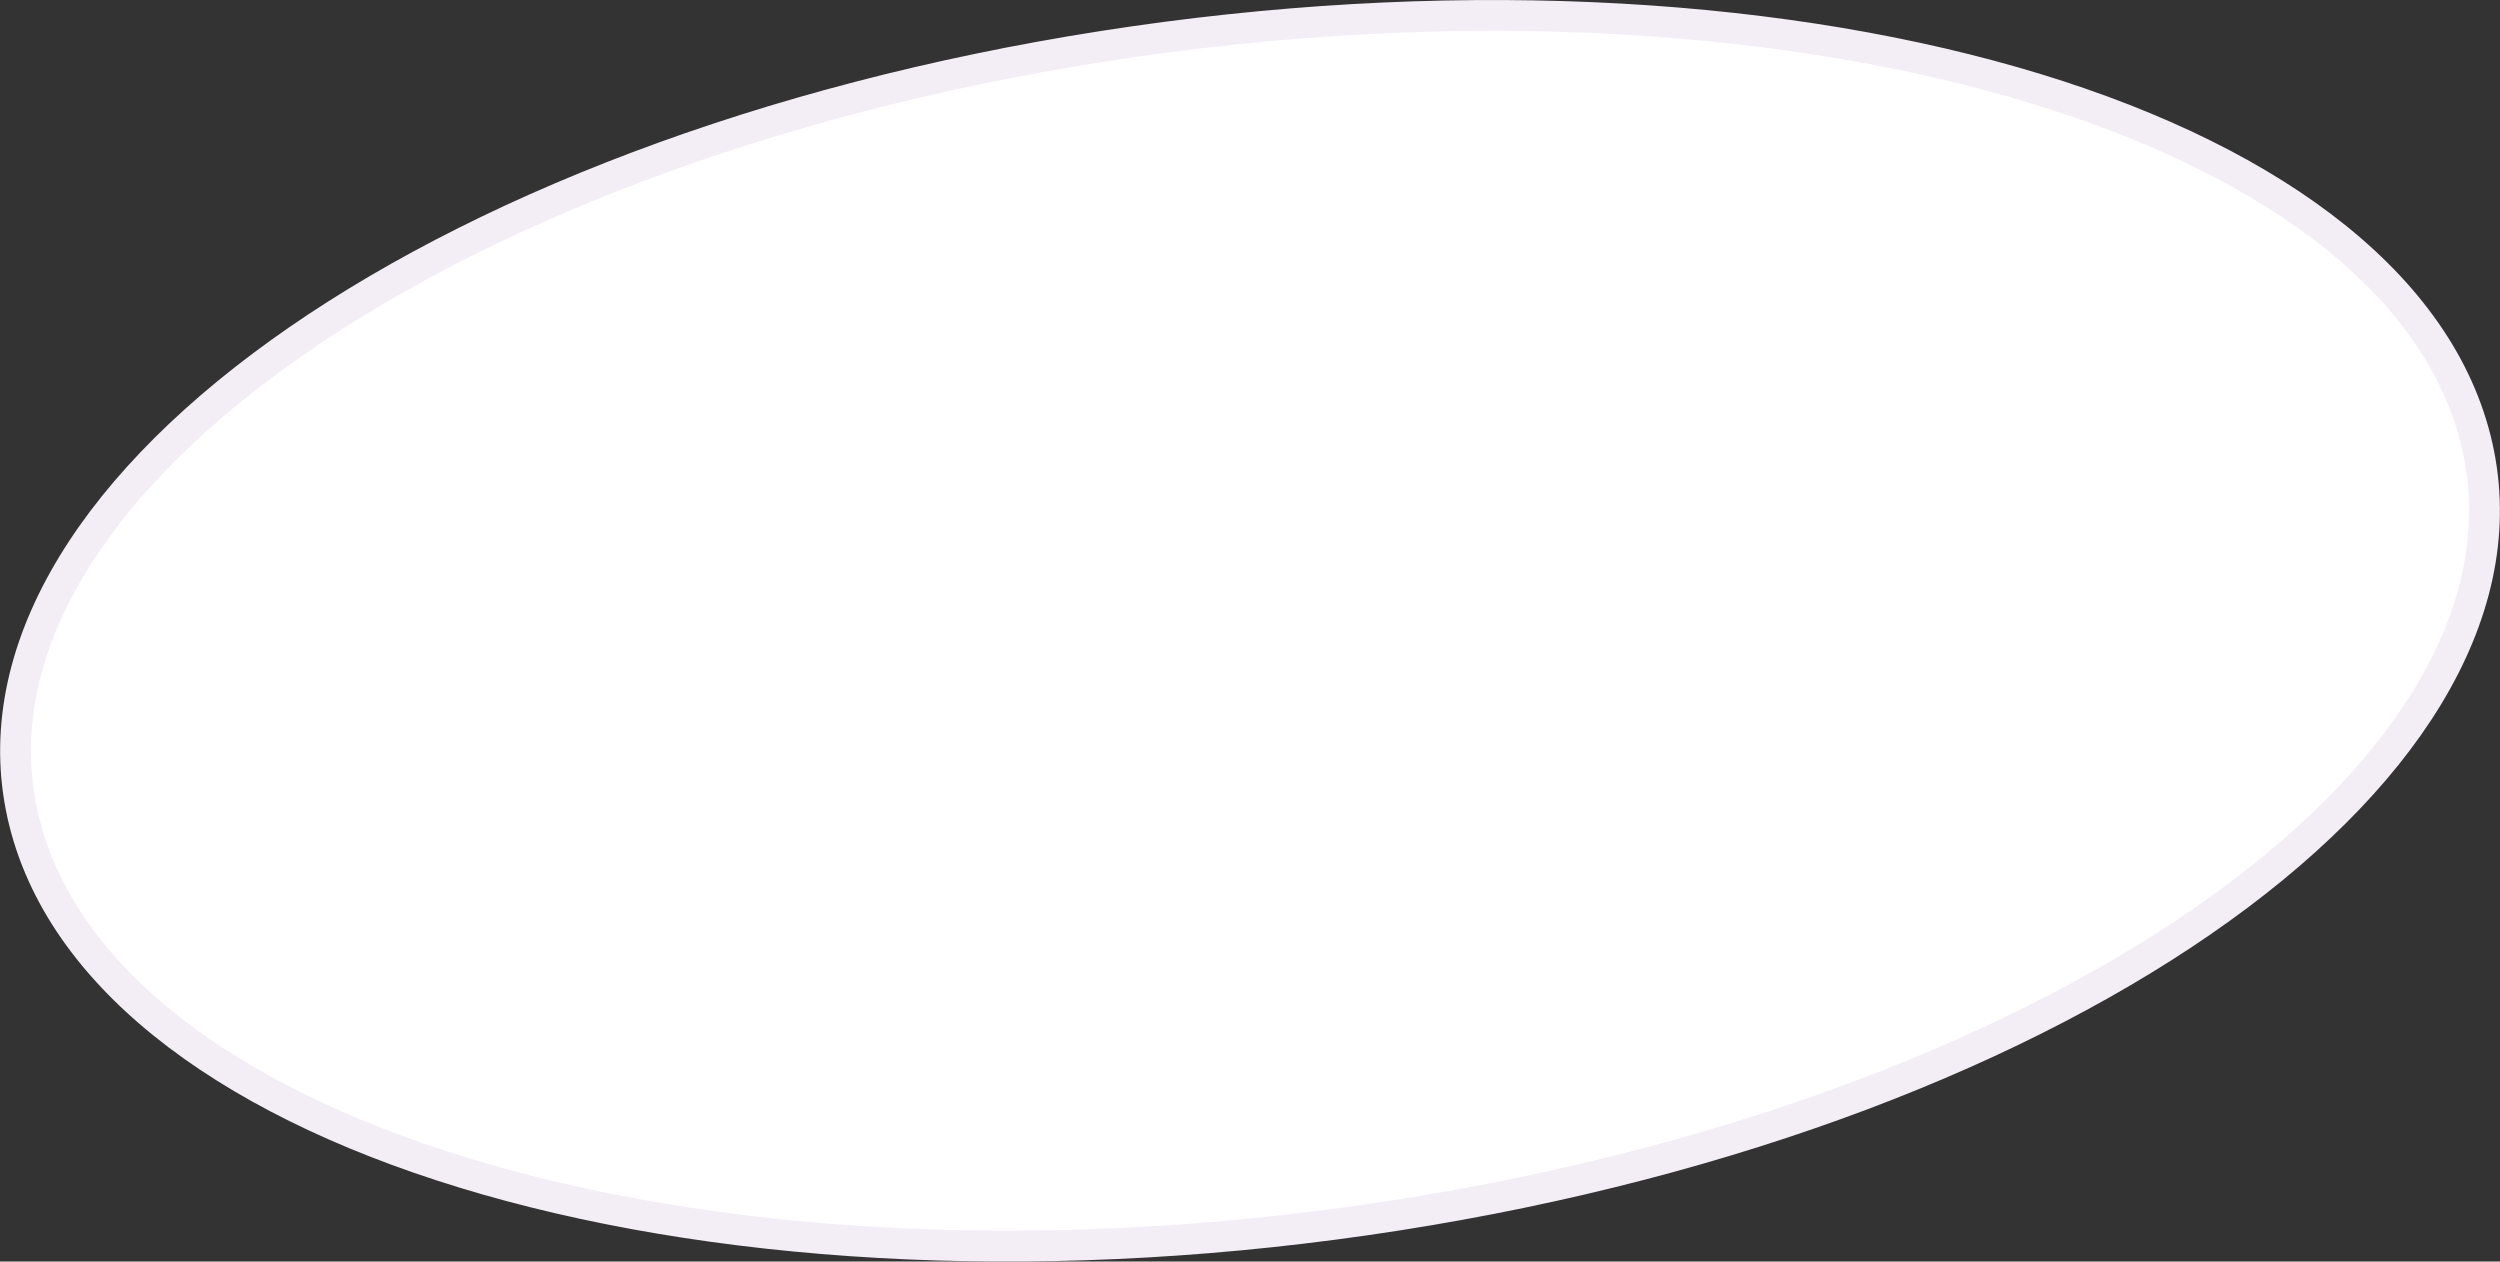 <?xml version="1.0" encoding="utf-8"?>
<!-- Generator: Adobe Illustrator 19.2.0, SVG Export Plug-In . SVG Version: 6.00 Build 0)  -->
<svg version="1.1" id="Capa_1" xmlns="http://www.w3.org/2000/svg" xmlns:xlink="http://www.w3.org/1999/xlink" x="0px" y="0px"
	 viewBox="0 0 973 491" style="enable-background:new 0 0 973 491;" xml:space="preserve">
<rect x="0" y="0" width="973" height="491" fill="#333333" stroke="none"/>
<style type="text/css">
	.st0{fill-rule:evenodd;clip-rule:evenodd;fill:#FFFFFF;stroke:#F3EDF5;stroke-width:12;stroke-miterlimit:10;}
</style>
<path class="st0" d="M429.3,18c263.5-41.2,502.6,27.2,534.2,152.9C995.1,296.5,807.1,431.8,543.6,473S41,445.8,9.5,320.1
	S165.9,59.2,429.3,18z"/>
</svg>
